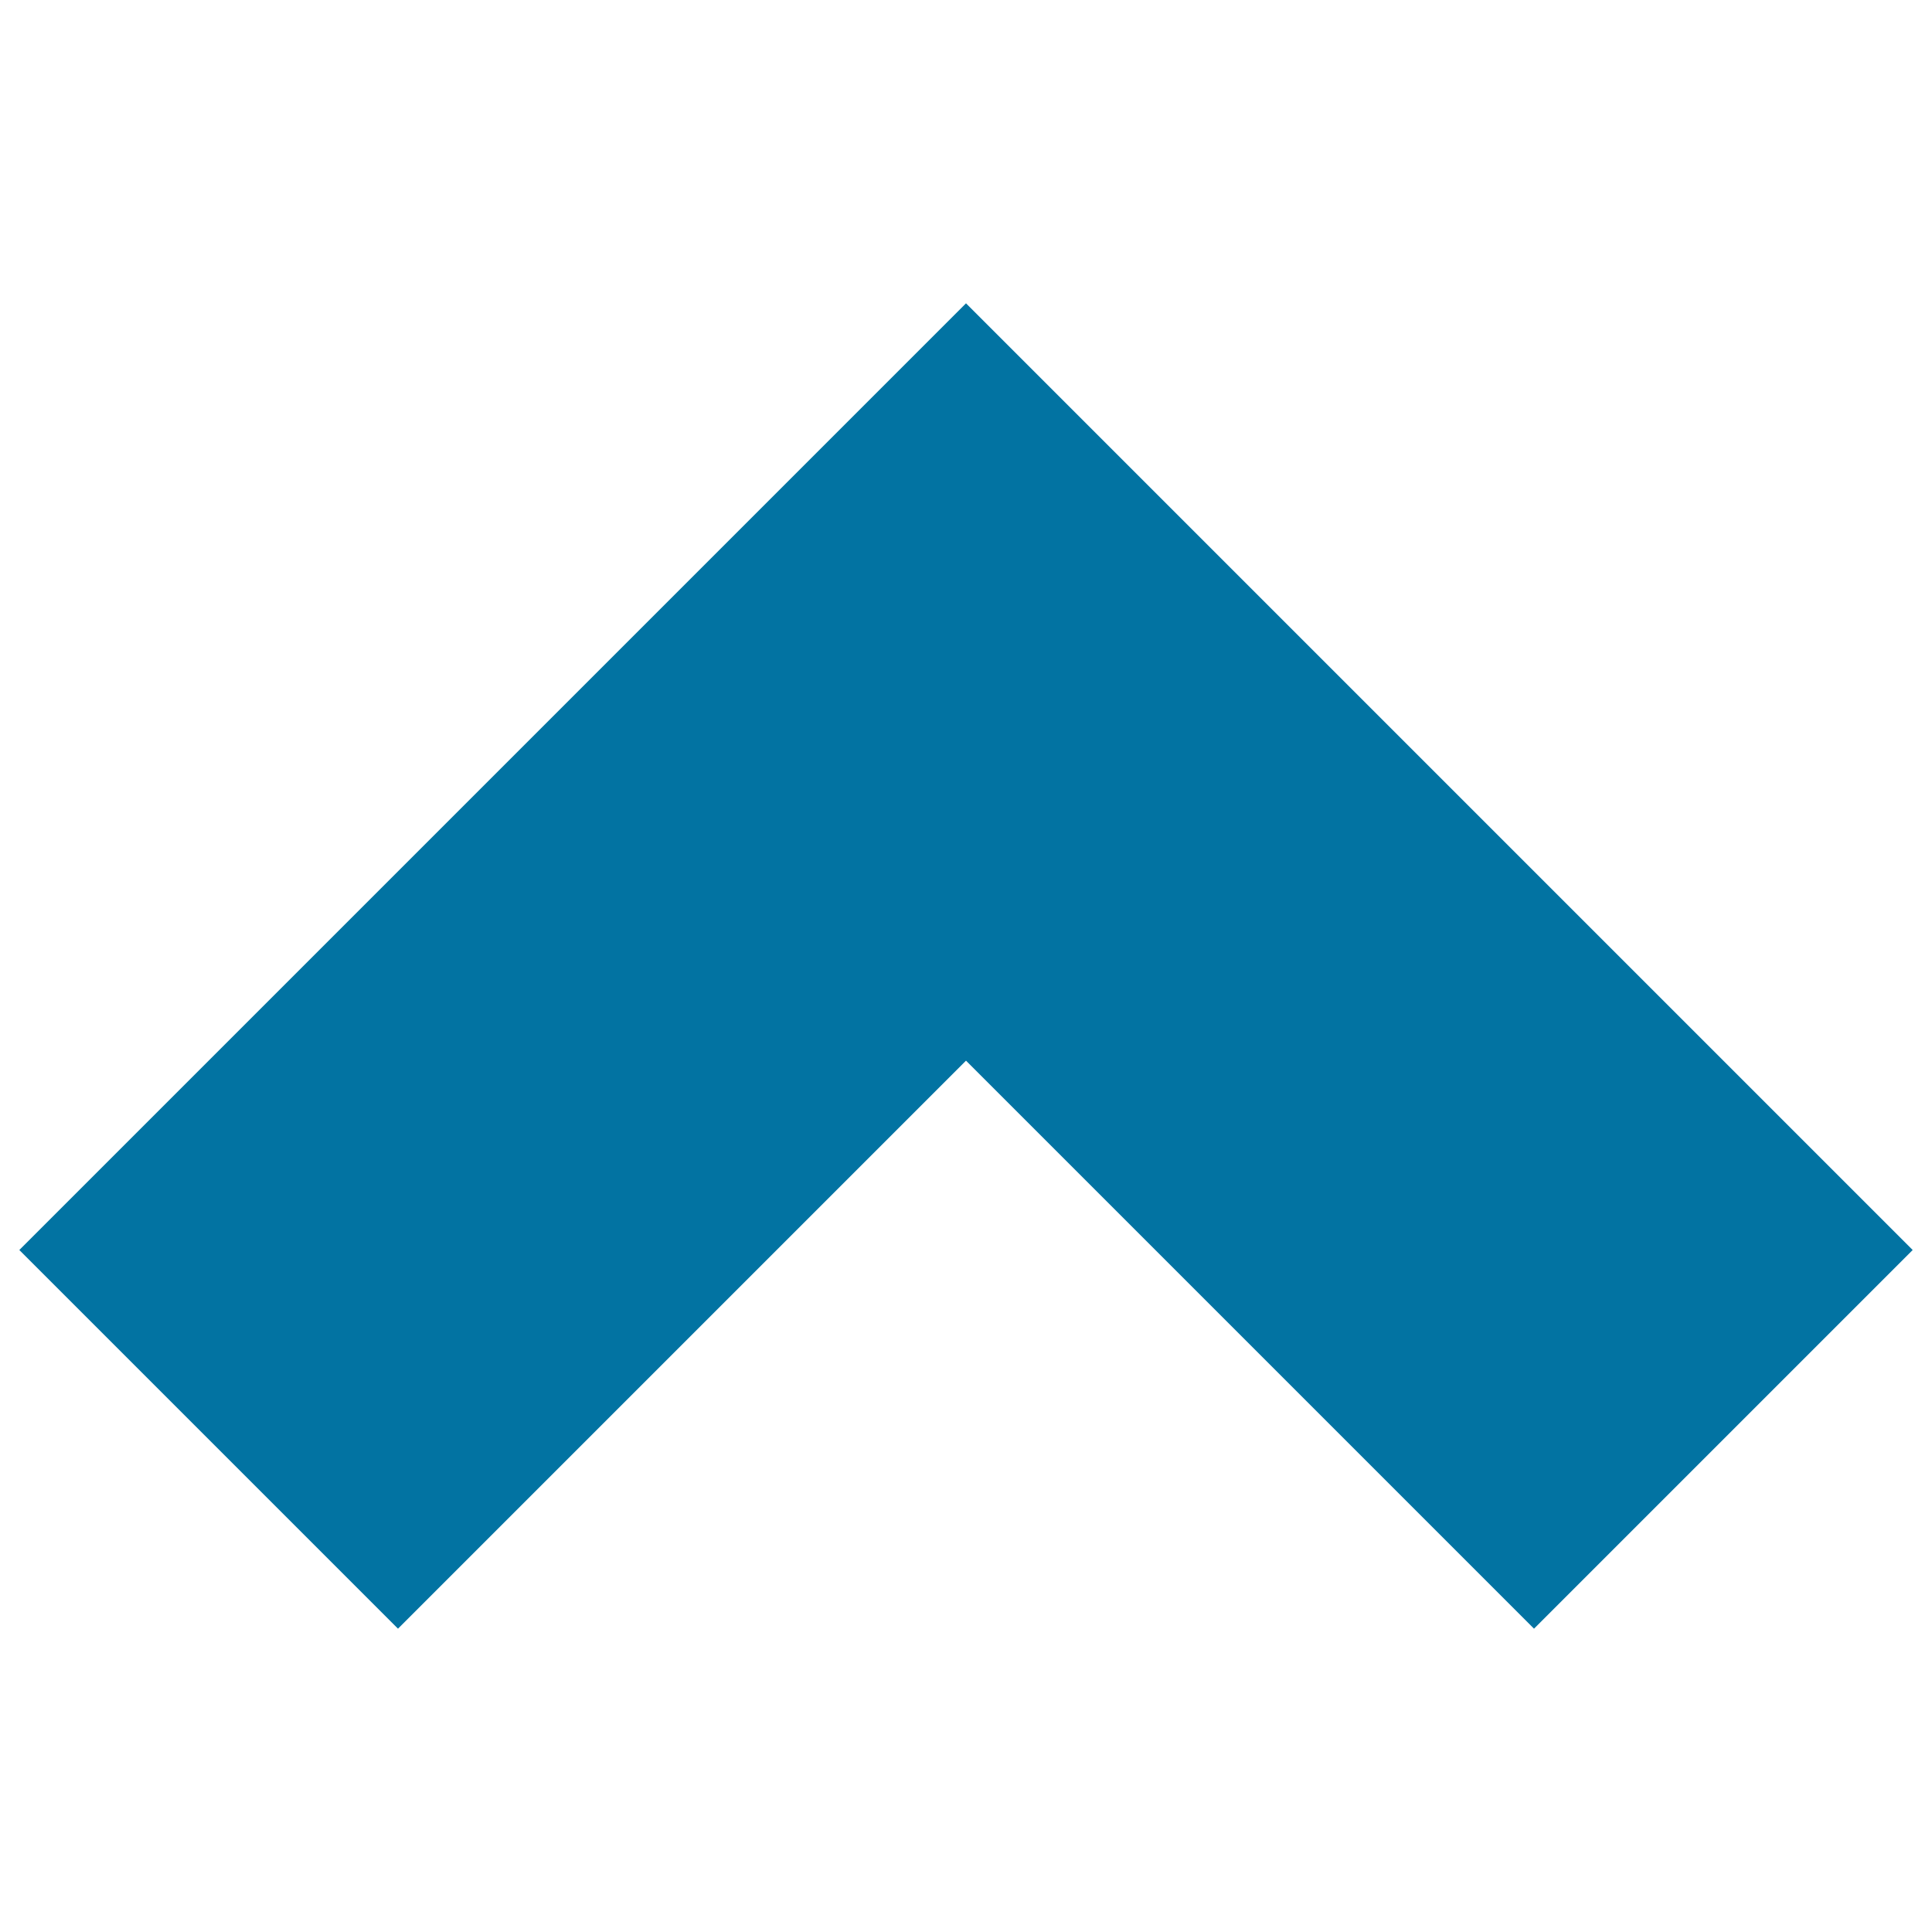 <svg xmlns="http://www.w3.org/2000/svg" viewBox="0 0 1000 1000" style="fill:#0273a2">
<title>Chevron up SVG icon</title>
<g><path d="M500,157L10,647l196,196l294-294l294,294l196-196L500,157z"/></g>
</svg>